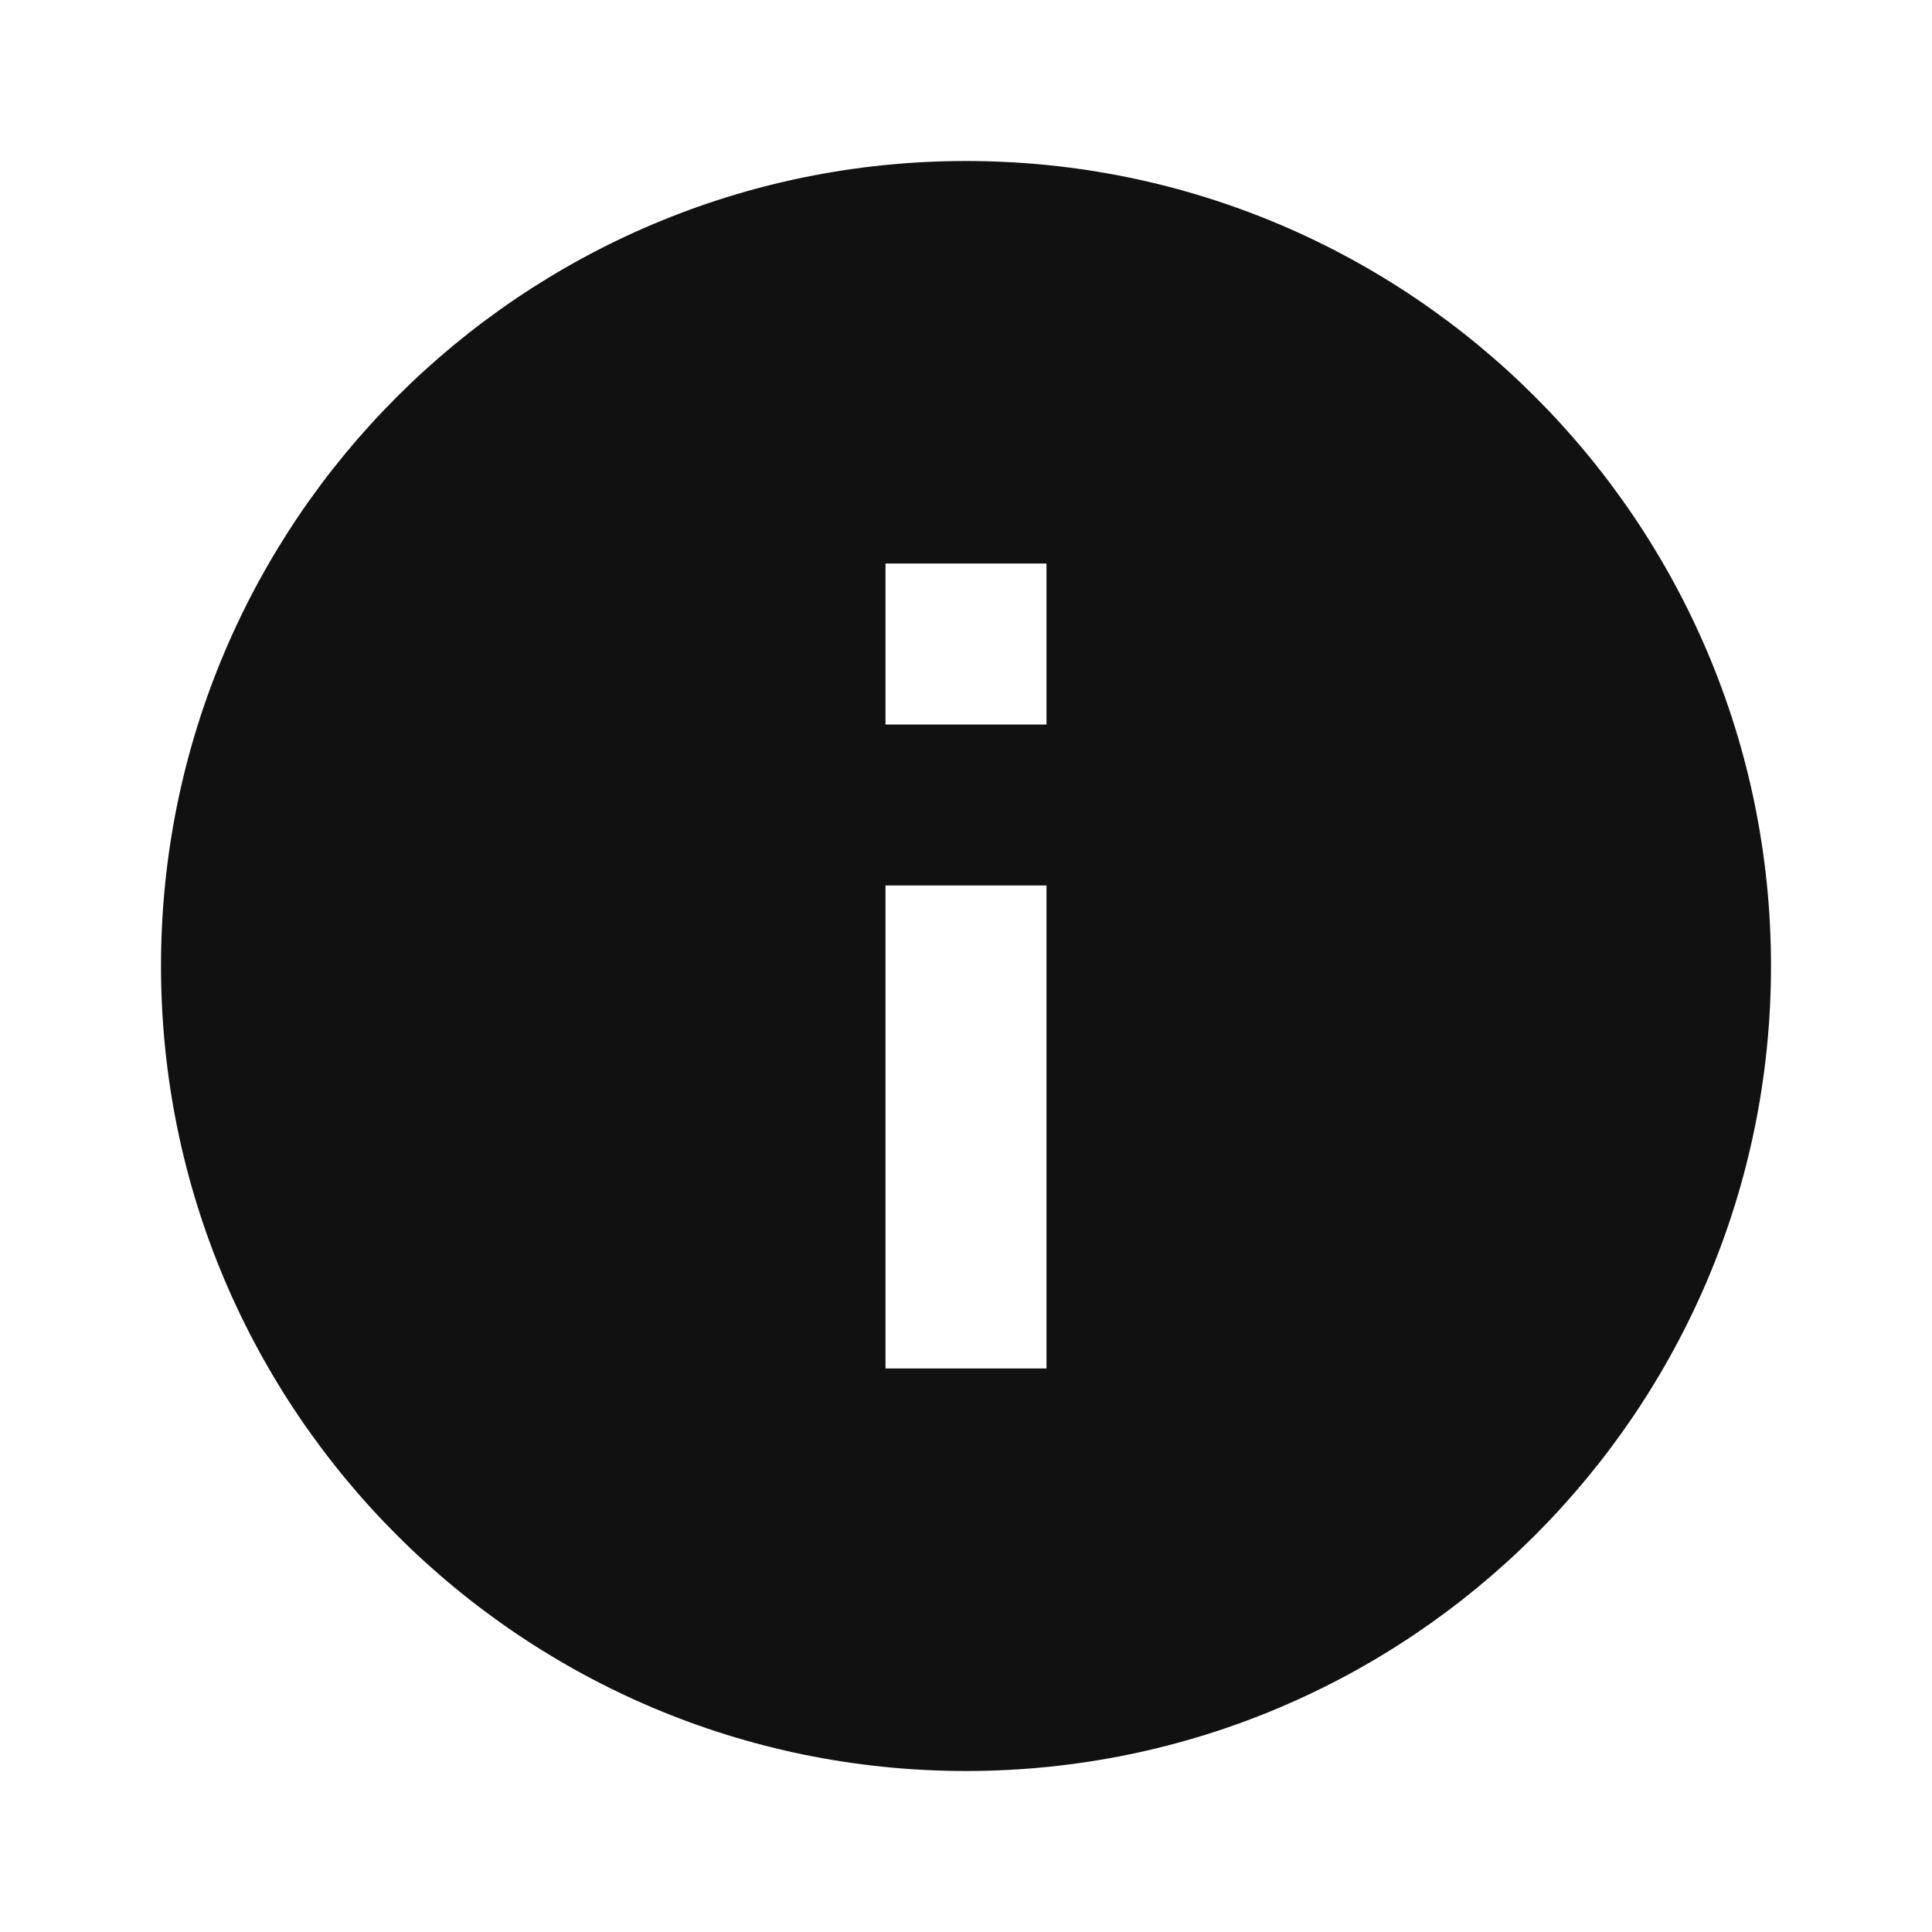 <svg xmlns="http://www.w3.org/2000/svg" height="24px" viewBox="0 0 24 24" width="24px" fill="#111"><path d="M0 0h24v24H0z" fill="none"></path><path d="M12 2C6.48 2 2 6.48 2 12s4.48 10 10 10 10-4.48 10-10S17.52 2 12 2zm1 15h-2v-6h2v6zm0-8h-2V7h2v2z"></path></svg>